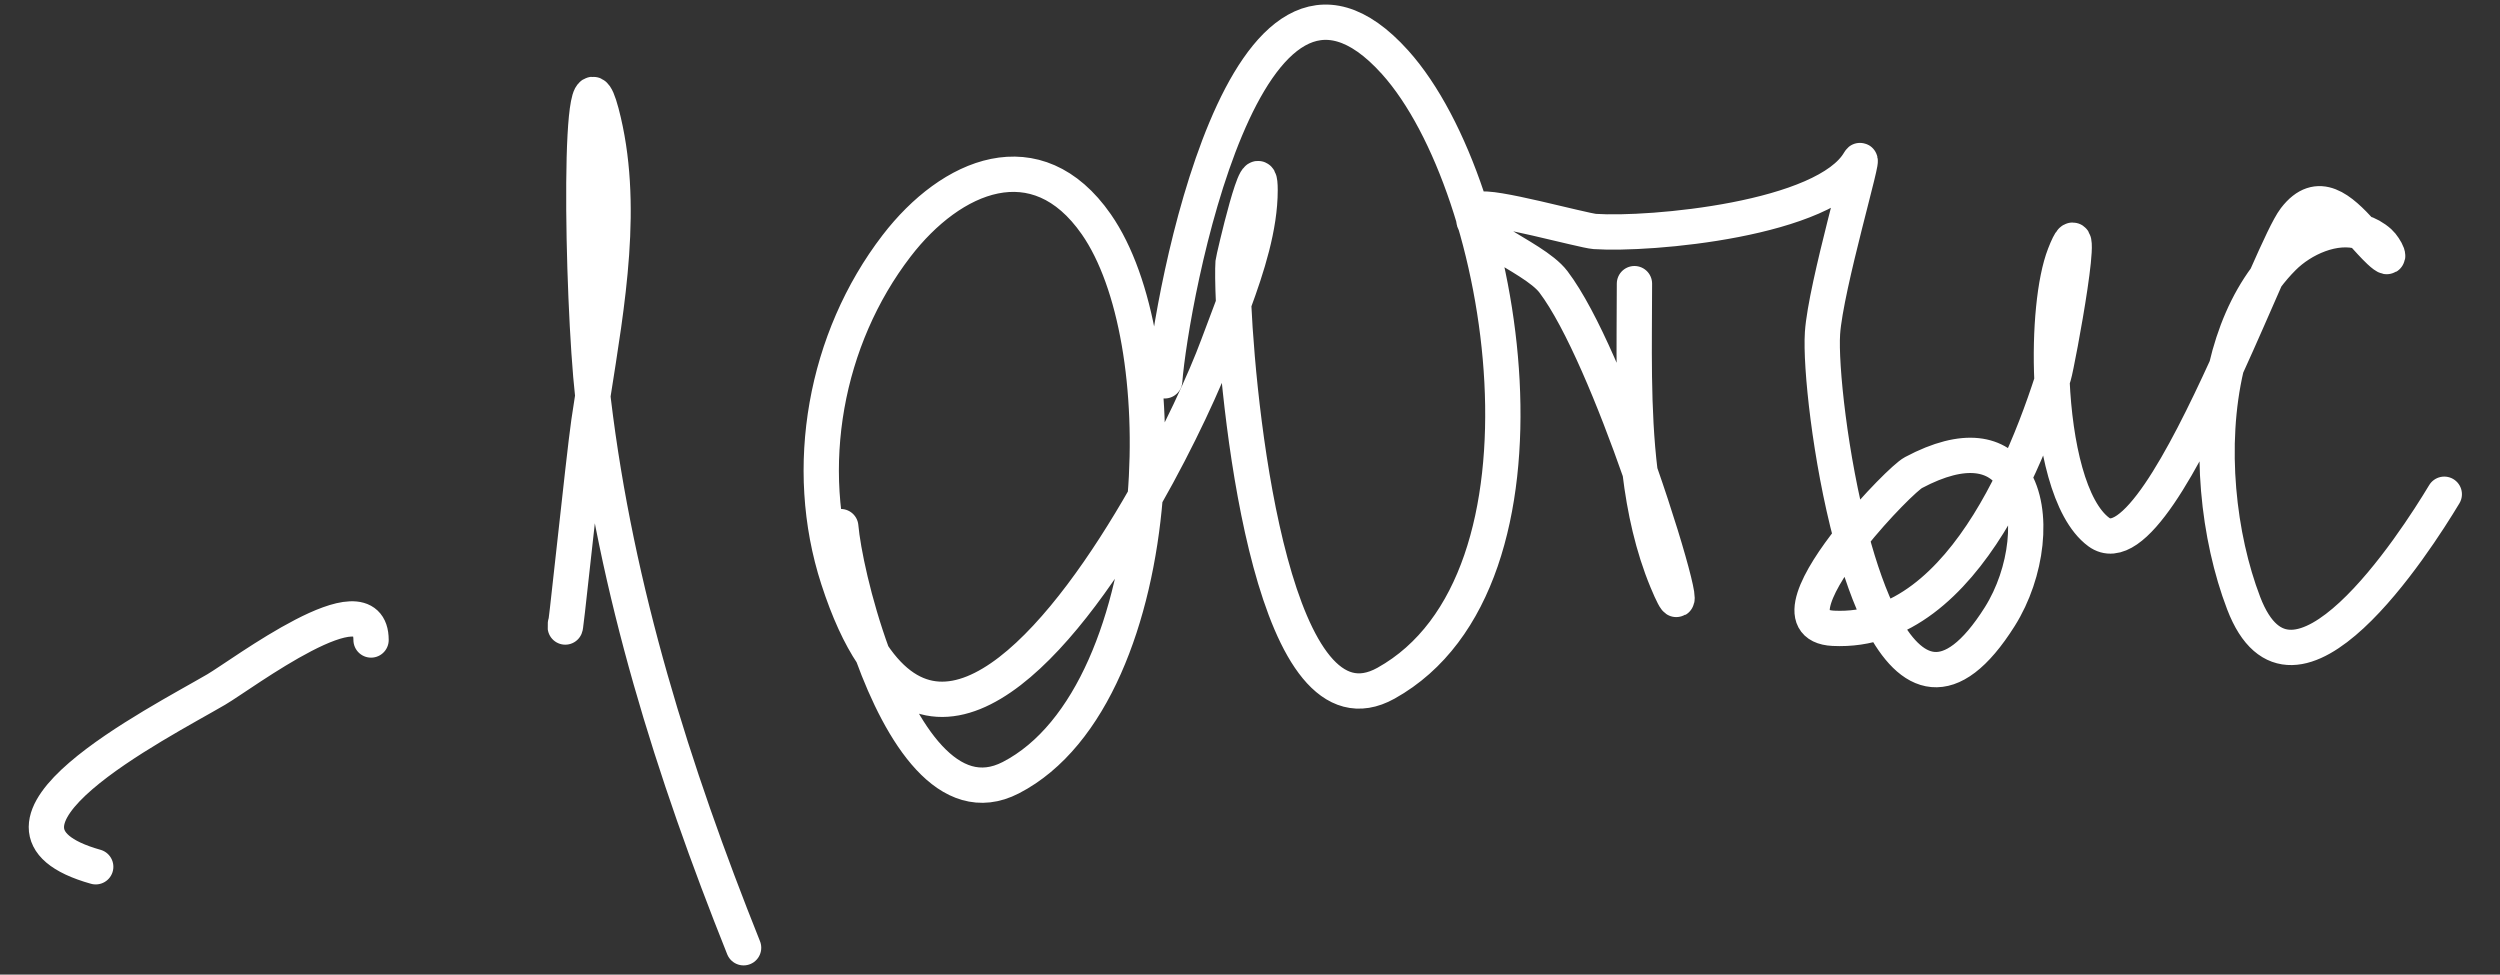 <?xml version="1.0" encoding="UTF-8"?> <svg xmlns="http://www.w3.org/2000/svg" width="59" height="23" viewBox="0 0 59 23" fill="none"><rect x="0" y="0" width="59" height="23" fill="#333333" stroke="none"/> <path d="M2.259 20.456C-1.096 19.512 3.727 17.078 5.104 16.272C5.716 15.914 8.757 13.613 8.757 15.104M13.344 14.722C13.292 15.453 13.775 10.789 13.896 9.965C13.926 9.761 13.958 9.556 13.99 9.348M13.99 9.348C14.33 7.172 14.76 4.798 14.194 2.66C13.623 0.503 13.728 7.001 13.99 9.348ZM13.99 9.348C13.994 9.385 13.998 9.421 14.002 9.455C14.544 13.953 15.88 18.193 17.549 22.367M19.842 12.428C19.893 13.006 20.149 14.237 20.59 15.442M20.59 15.442C21.27 17.306 22.388 19.111 23.856 18.353C25.771 17.364 26.792 14.568 27.026 11.726M20.59 15.442C20.297 15.005 20.024 14.418 19.779 13.66C18.926 11.028 19.473 7.998 21.159 5.803C22.452 4.119 24.465 3.269 25.873 5.293C26.824 6.659 27.233 9.211 27.026 11.726M20.59 15.442C22.478 18.266 25.21 14.913 27.026 11.726M27.026 11.726C27.824 10.326 28.445 8.958 28.74 8.16C28.855 7.848 28.986 7.514 29.113 7.168M29.113 7.168C29.435 6.297 29.738 5.349 29.738 4.486C29.738 3.348 29.103 6.157 29.101 6.185C29.089 6.353 29.092 6.7 29.113 7.168ZM29.113 7.168C29.246 10.062 30.101 17.578 32.711 16.123C37.054 13.703 35.593 4.44 32.924 1.47C29.374 -2.479 27.633 7.099 27.487 8.988M38.573 6.694C38.573 8.111 38.524 9.656 38.705 11.139M38.705 11.139C38.813 12.03 39.004 12.898 39.337 13.702C39.876 15.001 39.45 13.269 38.705 11.139ZM38.705 11.139C38.117 9.46 37.331 7.535 36.661 6.652C36.172 6.006 34.245 5.403 34.92 4.953C35.12 4.82 37.355 5.443 37.638 5.463C38.938 5.551 43.093 5.186 43.882 3.806C44.048 3.516 43.084 6.755 43.011 7.862C42.961 8.621 43.187 10.8 43.689 12.684M43.689 12.684C43.887 13.424 44.127 14.12 44.41 14.665M43.689 12.684C44.288 11.929 44.987 11.244 45.156 11.154C46.385 10.5 47.143 10.7 47.519 11.285M43.689 12.684C42.905 13.672 42.292 14.779 43.266 14.828C43.672 14.848 44.053 14.789 44.41 14.665M44.41 14.665C45.09 15.975 46.018 16.42 47.195 14.552C47.843 13.523 48.02 12.063 47.519 11.285M44.41 14.665C45.792 14.185 46.81 12.746 47.519 11.285M47.519 11.285C47.913 10.474 48.212 9.657 48.427 8.993M48.427 8.993C48.441 8.948 48.455 8.904 48.469 8.861C48.547 8.613 49.327 4.462 48.724 6.015C48.487 6.622 48.372 7.795 48.427 8.993ZM48.427 8.993C48.495 10.496 48.831 12.04 49.531 12.556C50.33 13.145 51.541 10.857 52.543 8.662M52.543 8.662C52.888 7.906 53.209 7.161 53.479 6.548M52.543 8.662C52.726 7.88 53.03 7.153 53.479 6.548M52.543 8.662C52.109 10.514 52.353 12.673 52.95 14.233C54.117 17.285 57.002 12.802 57.685 11.664M53.479 6.548C53.78 5.868 54.018 5.351 54.16 5.165C54.711 4.444 55.25 4.956 55.728 5.476M53.479 6.548C53.603 6.382 53.738 6.225 53.884 6.079C54.325 5.637 55.093 5.282 55.728 5.476M55.728 5.476C55.877 5.639 56.021 5.803 56.156 5.93C56.515 6.266 56.289 5.836 56.156 5.718C56.025 5.601 55.88 5.523 55.728 5.476Z" stroke="white" stroke-width="0.833" stroke-linecap="round"></path> </svg> 